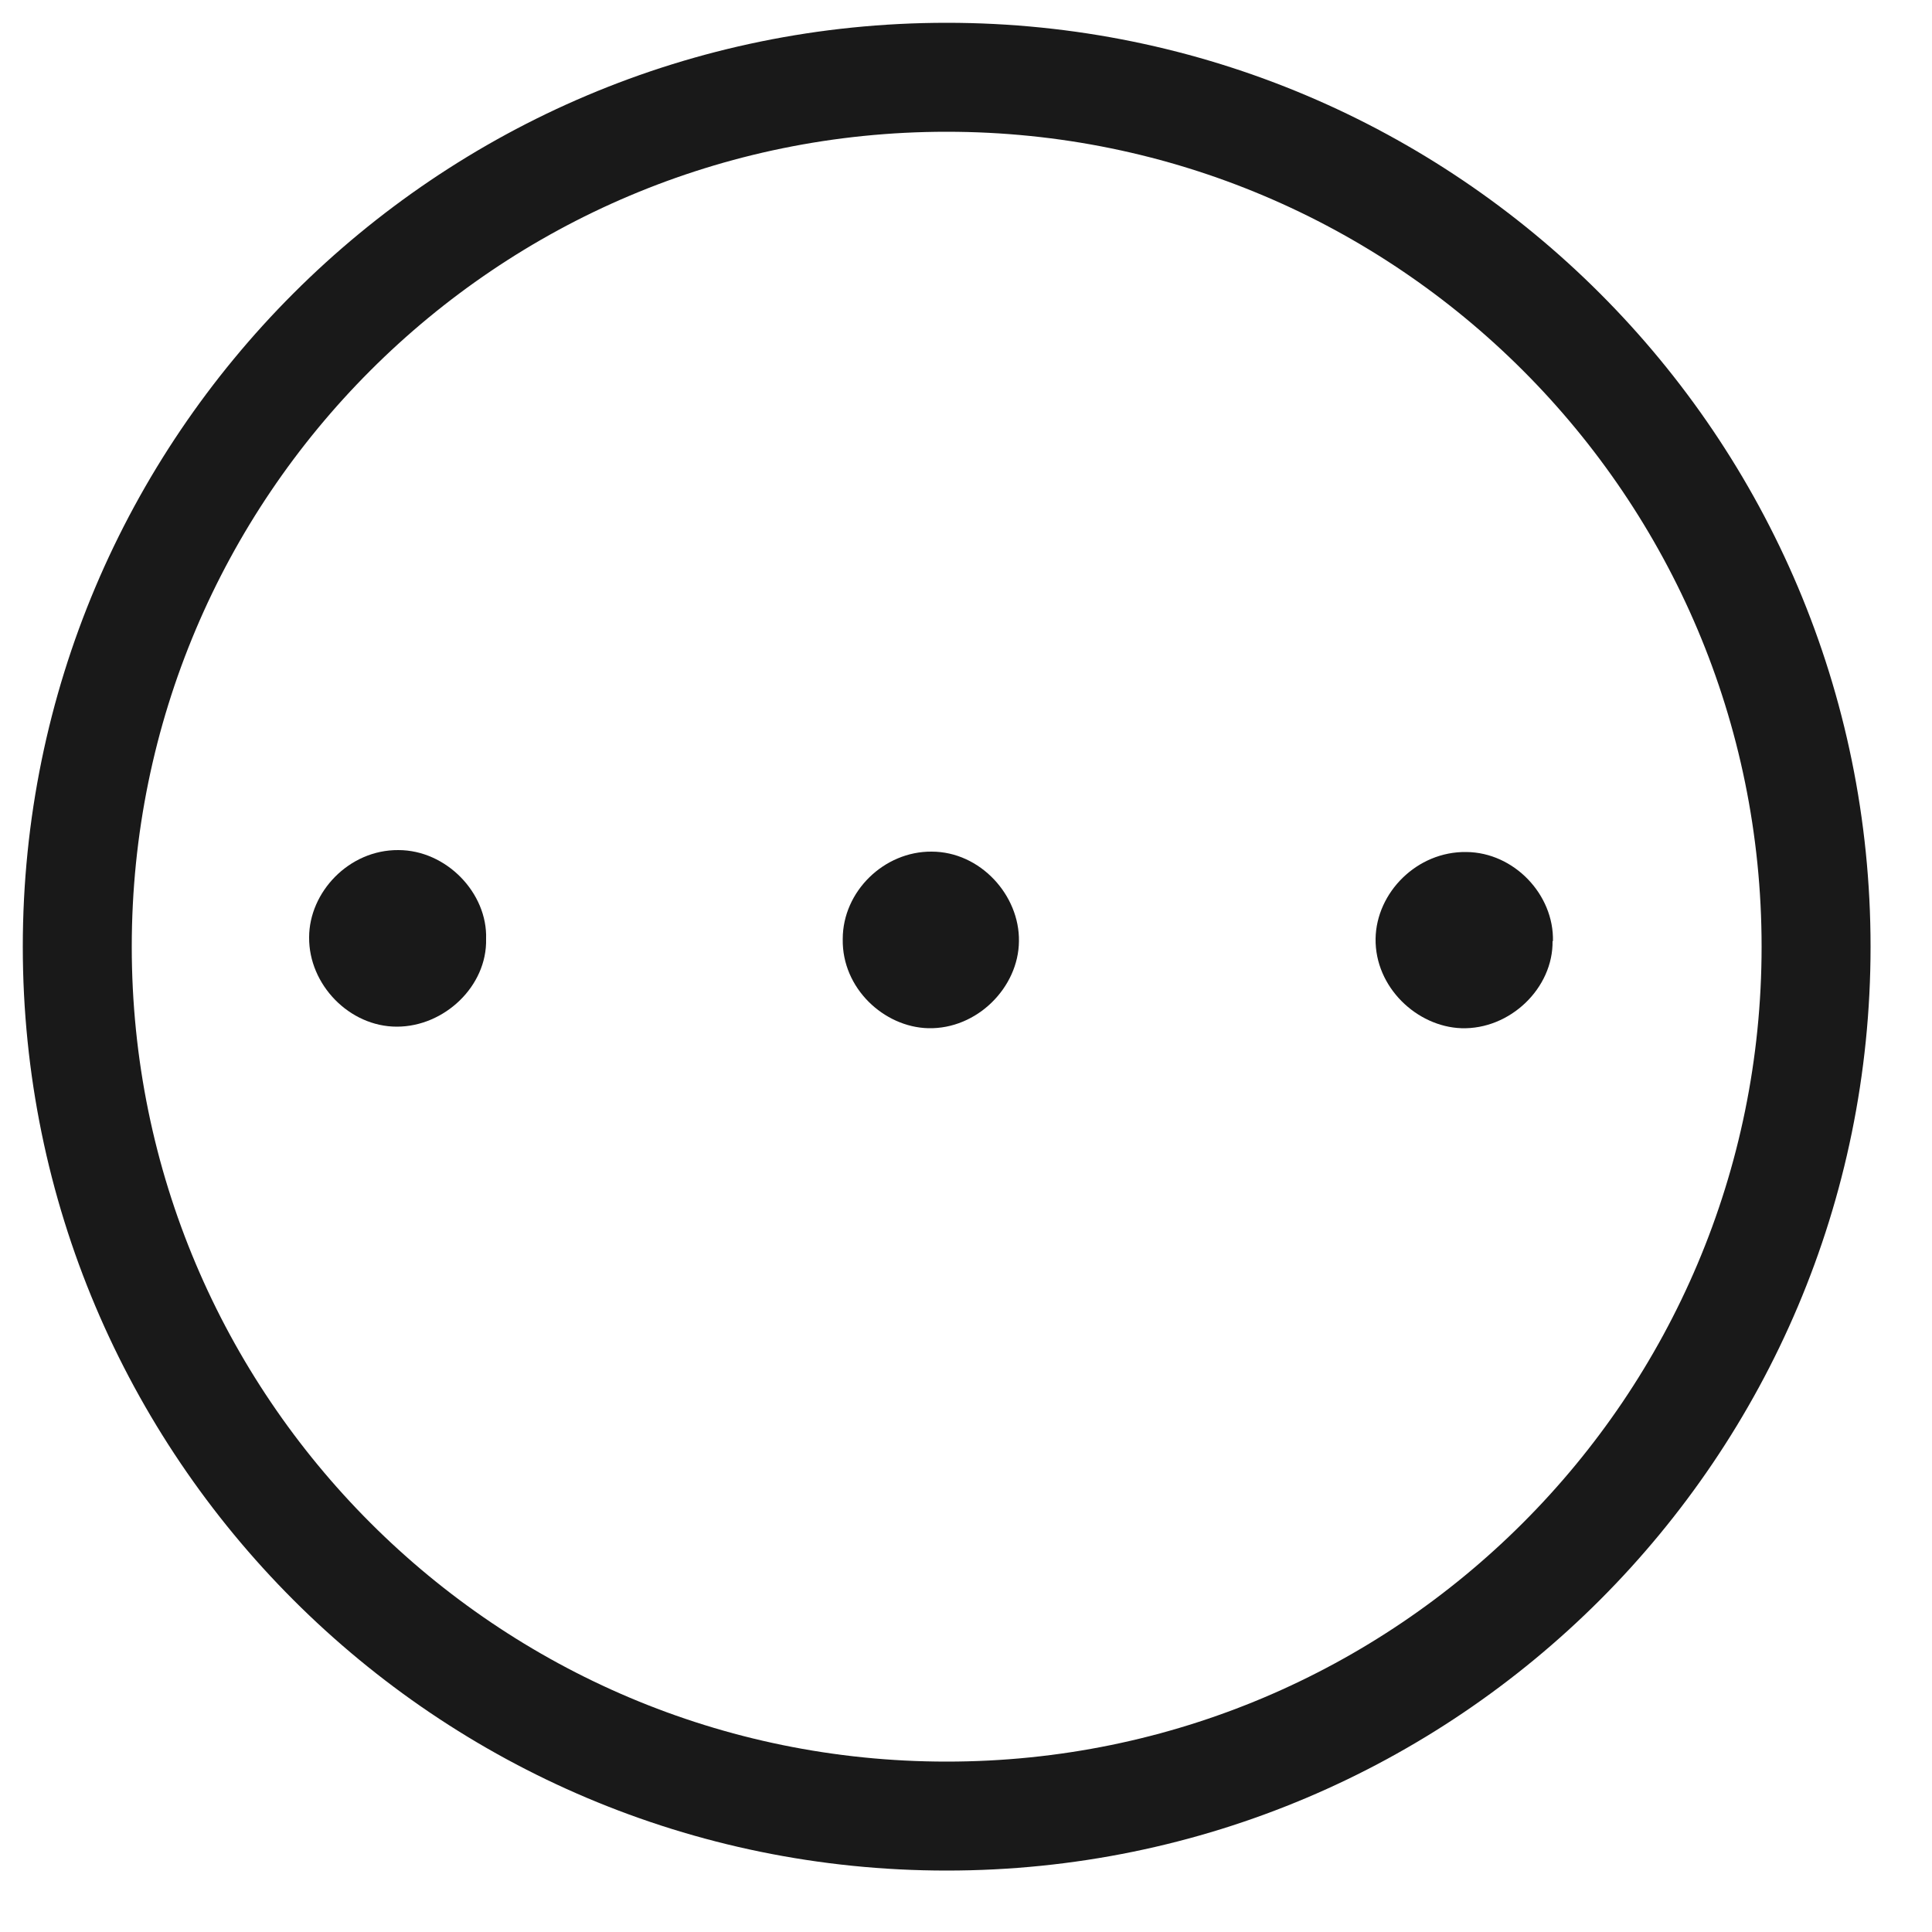 <svg width="50" height="50" viewBox="0 0 50 50" fill="none" xmlns="http://www.w3.org/2000/svg">
<path d="M40.18 24.35C40.2 25.57 39.08 26.65 37.82 26.61C36.67 26.57 35.58 25.55 35.6 24.29C35.62 23.1 36.67 22.03 37.95 22.05C39.18 22.06 40.22 23.15 40.19 24.36L40.18 24.35Z" fill="#191919"/>
<path d="M12.58 24.3C12.61 25.52 11.5 26.57 10.27 26.57C9.04 26.57 7.99 25.48 8 24.26C8 23.09 9.03 21.99 10.31 22C11.55 22 12.62 23.11 12.58 24.3Z" fill="#191919"/>
<path d="M21.81 24.3C21.81 23.07 22.88 22.03 24.11 22.04C25.37 22.04 26.39 23.17 26.37 24.36C26.36 25.55 25.29 26.64 24.02 26.61C22.88 26.58 21.79 25.58 21.81 24.31V24.3Z" fill="#191919"/>
<path d="M24.5 47C36.926 47 47 36.926 47 24.5C47 12.074 36.926 2 24.5 2C12.074 2 2 12.074 2 24.5C2 36.926 12.074 47 24.5 47Z" stroke="#191919" stroke-width="2.82" stroke-miterlimit="10"/>
</svg>
